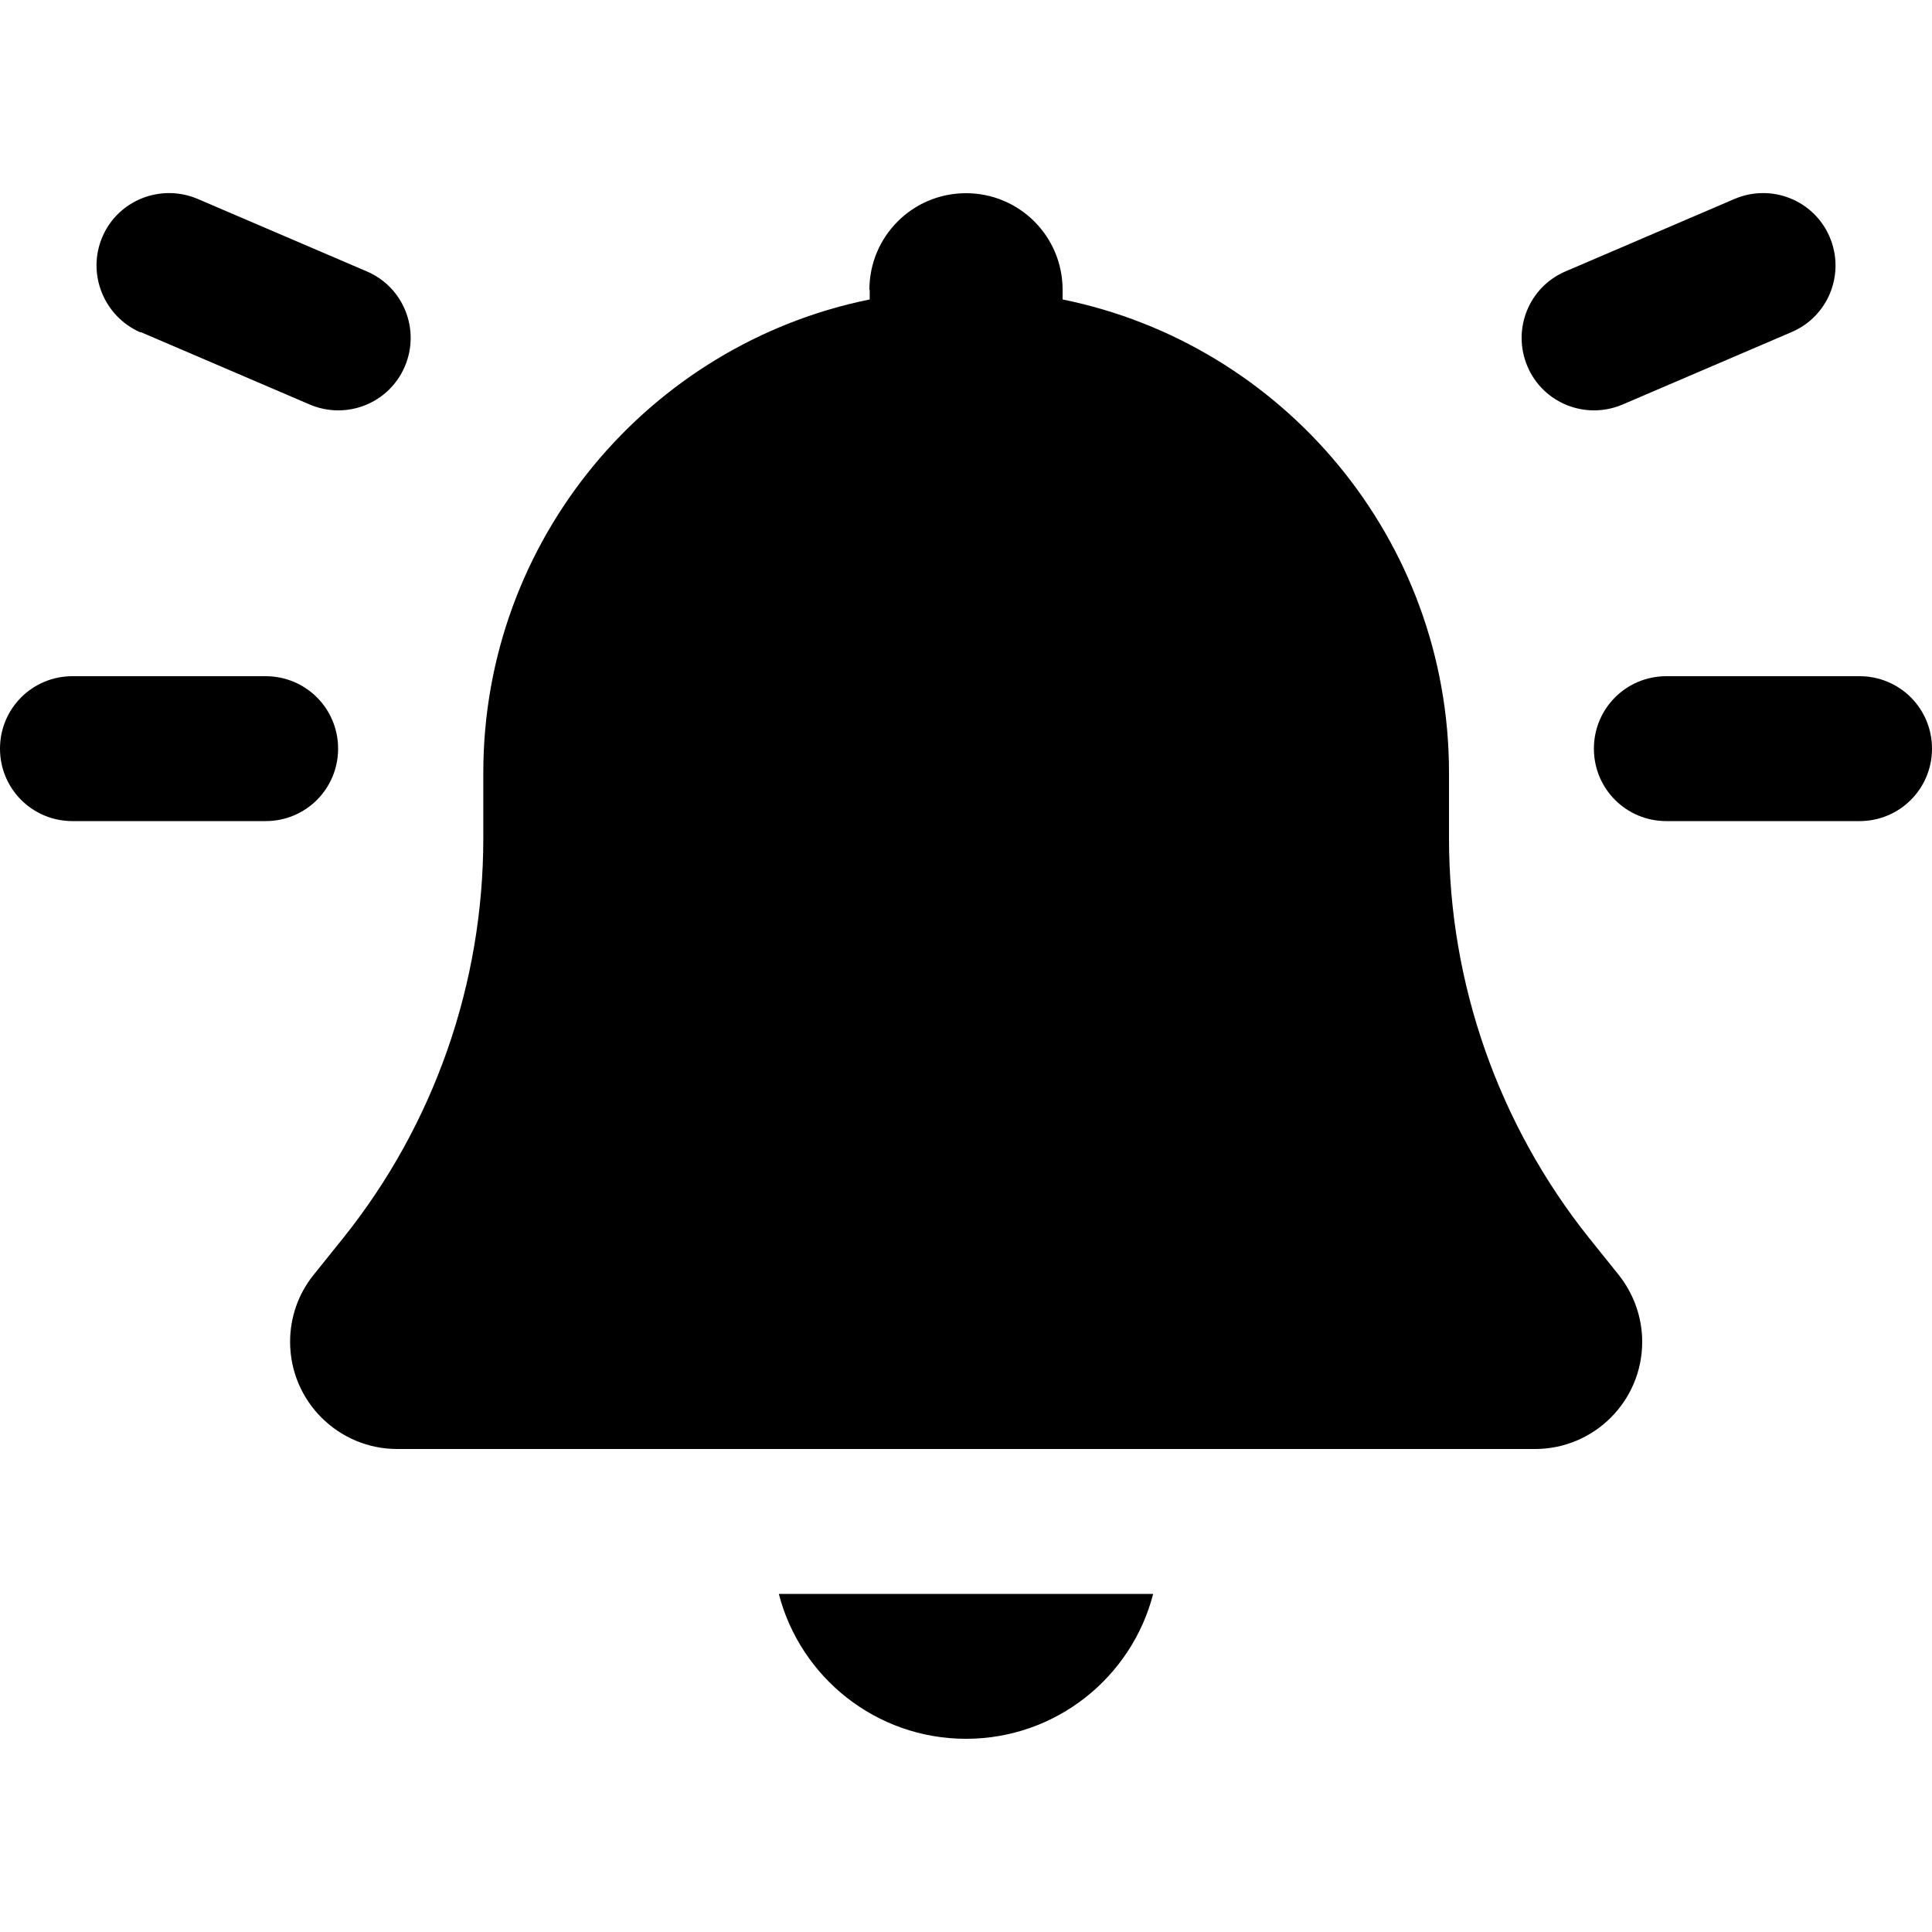 <svg xmlns="http://www.w3.org/2000/svg" viewBox="0 0 640 640"><!--! Font Awesome Pro 7.1.0 by @fontawesome - https://fontawesome.com License - https://fontawesome.com/license (Commercial License) Copyright 2025 Fonticons, Inc. --><path fill="currentColor" d="M606.1 78.5C611.3 90.7 605.7 104.8 593.5 110L537.5 134C525.3 139.2 511.2 133.6 506 121.4C500.8 109.2 506.4 95.1 518.6 89.9L574.6 65.9C586.8 60.7 600.9 66.3 606.1 78.5zM288 96C288 78.3 302.3 64 320 64C337.7 64 352 78.3 352 96L352 99.2C425 114 480 178.6 480 256L480 277.7C480 325.8 496.4 372.5 526.4 410.1L536.2 422.3C541.2 428.6 544 436.4 544 444.5C544 464.1 528.1 480 508.5 480L131.6 480C112 480 96.1 464.1 96.1 444.5C96.1 436.4 98.8 428.6 103.9 422.3L113.7 410.1C143.8 372.5 160.1 325.8 160.1 277.7L160.1 256C160.1 178.6 215.1 114 288.1 99.2L288.1 96zM320 576C290.2 576 265.1 555.6 258 528L382 528C374.9 555.6 349.8 576 320 576zM0 248C0 234.7 10.7 224 24 224L88 224C101.3 224 112 234.7 112 248C112 261.3 101.3 272 88 272L24 272C10.7 272 0 261.3 0 248zM552 224L616 224C629.3 224 640 234.7 640 248C640 261.3 629.3 272 616 272L552 272C538.7 272 528 261.3 528 248C528 234.7 538.7 224 552 224zM46.5 110.1C34.4 104.8 28.7 90.7 33.9 78.5C39.1 66.3 53.3 60.7 65.5 65.9L121.5 89.9C133.7 95.1 139.3 109.2 134.1 121.4C128.9 133.6 114.8 139.2 102.6 134L46.6 110z"/></svg>